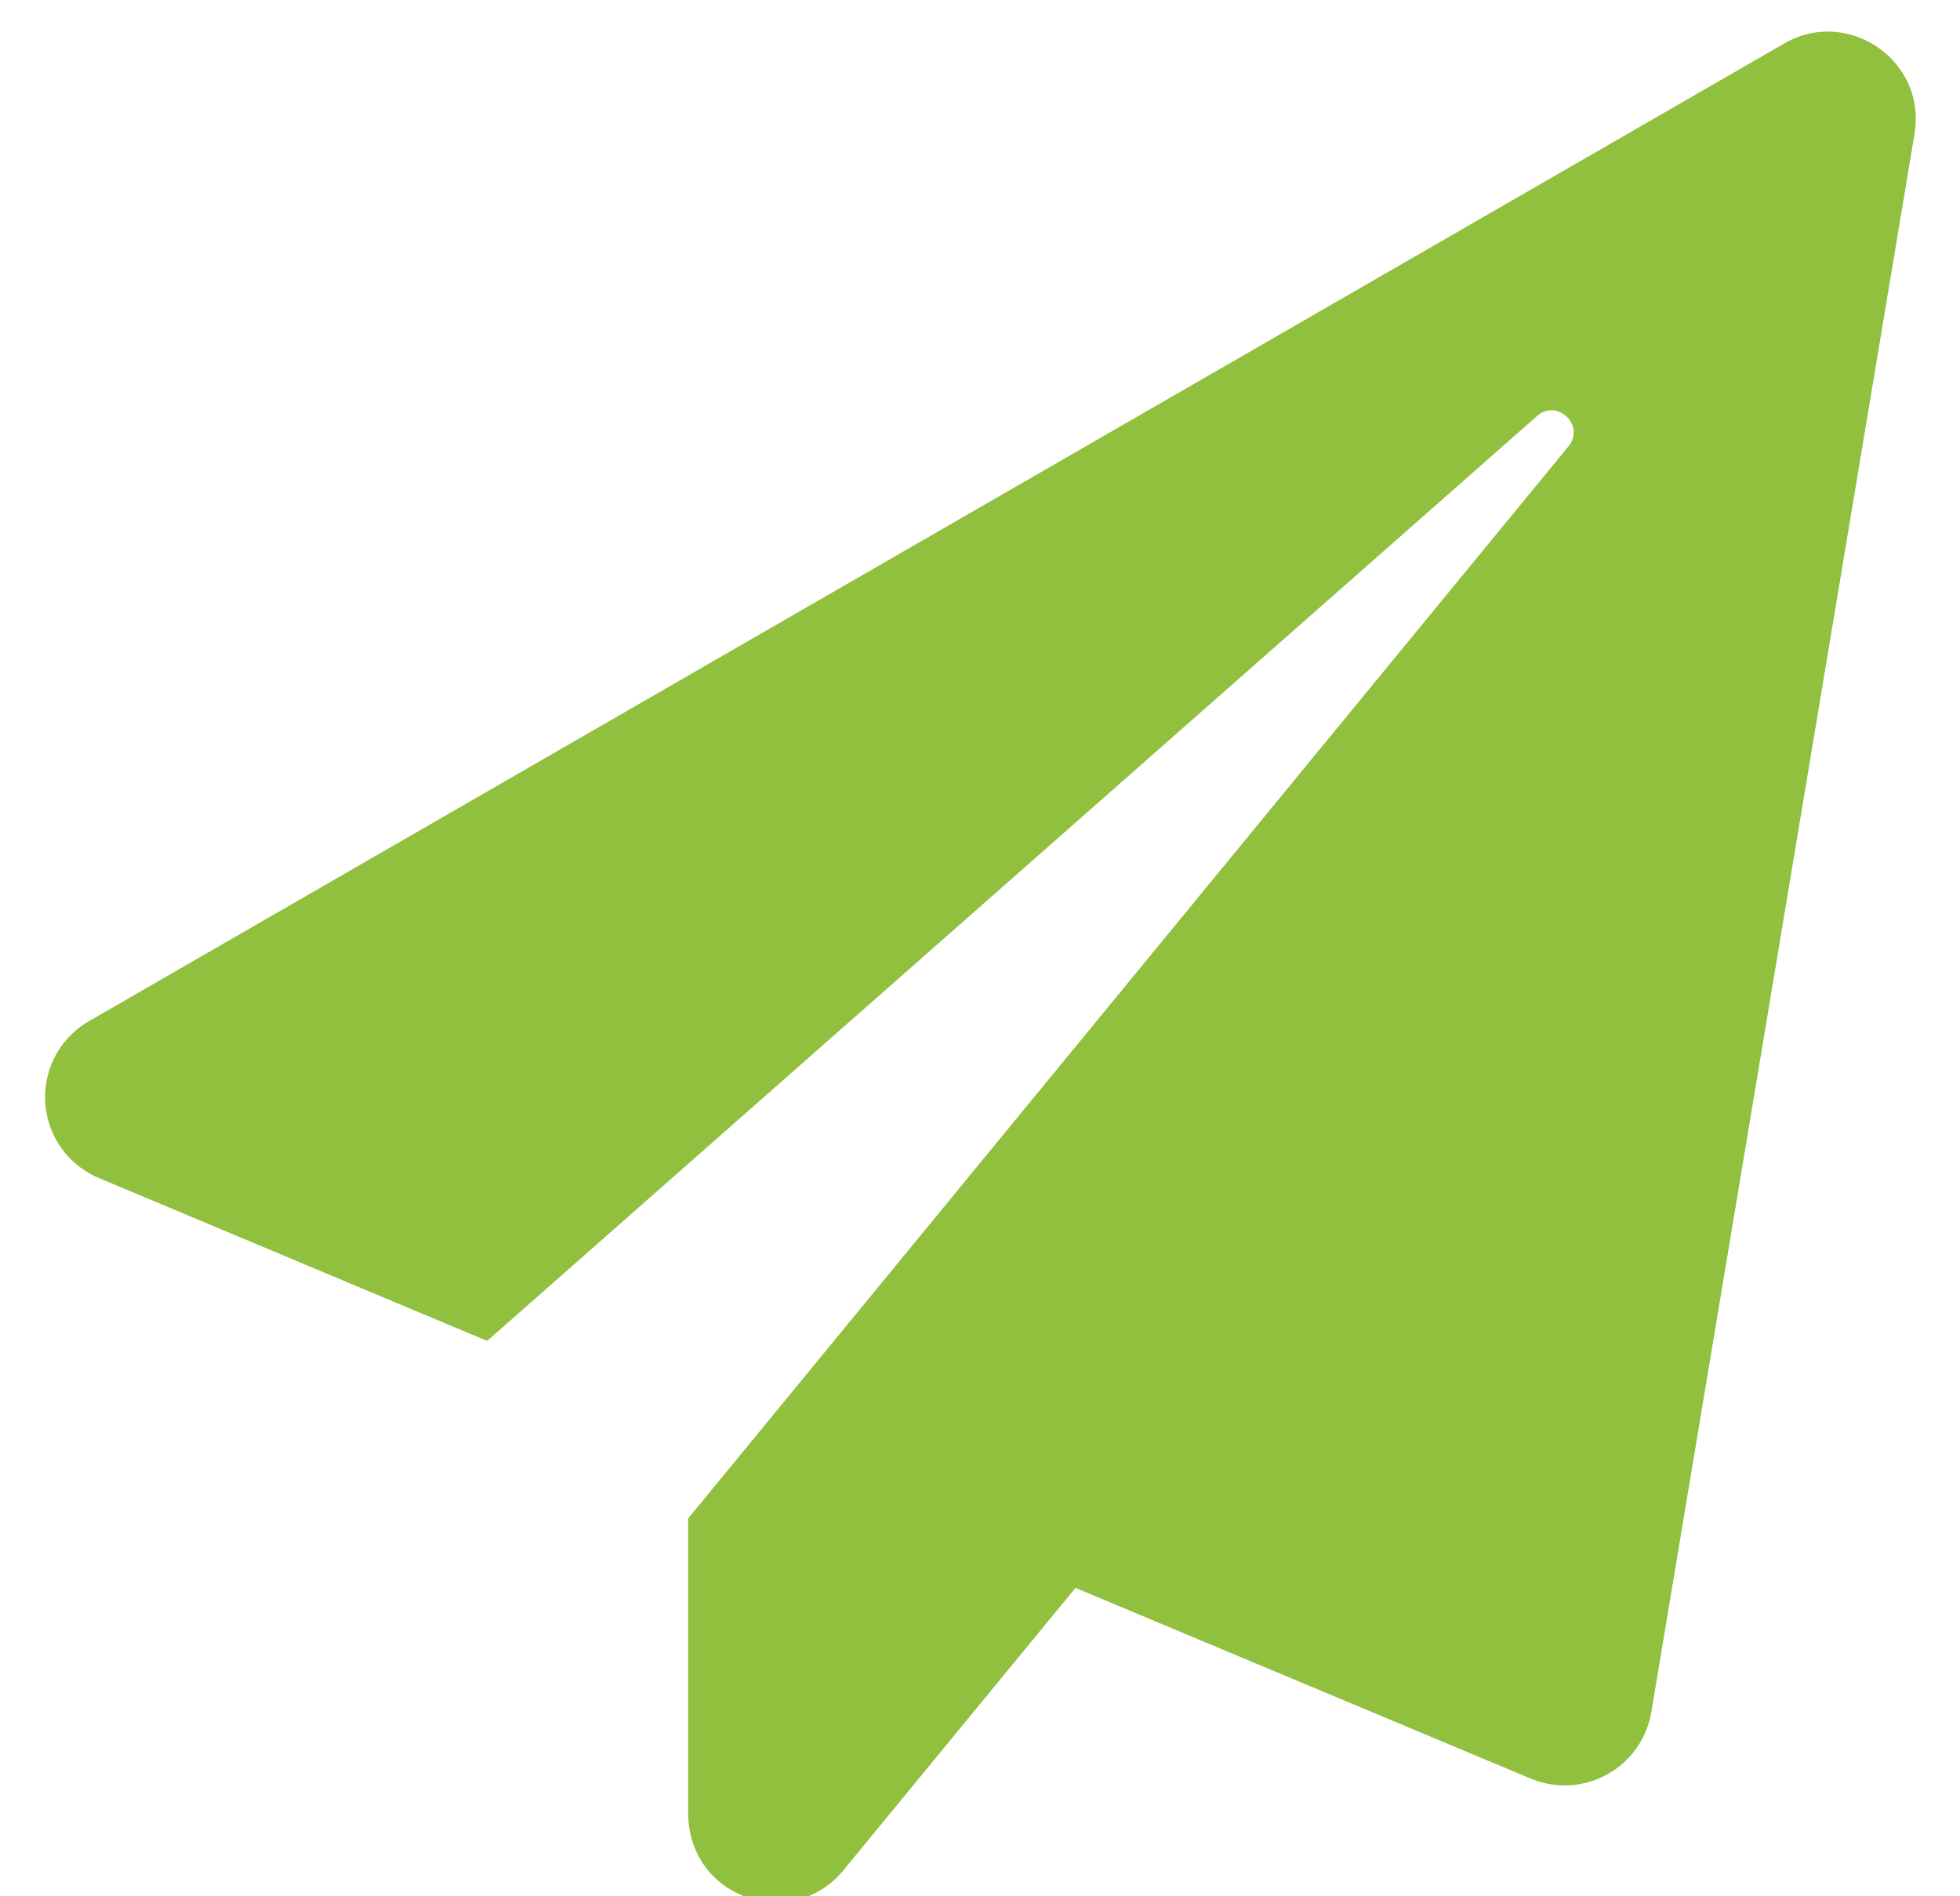 <svg xmlns="http://www.w3.org/2000/svg" width="31" height="30" viewBox="0 0 31 30"><g><g><path fill="#91bf3e" d="M28.222.687L1.434 16.14a1.388 1.388 0 0 0 .128 2.496l6.143 2.578L24.31 6.582c.318-.284.769.15.497.48L10.884 24.023v4.652c0 1.364 1.647 1.901 2.456.913l3.67-4.467 7.201 3.017a1.39 1.39 0 0 0 1.907-1.052L30.28 2.12C30.476.952 29.222.109 28.222.687z"/></g></g></svg>